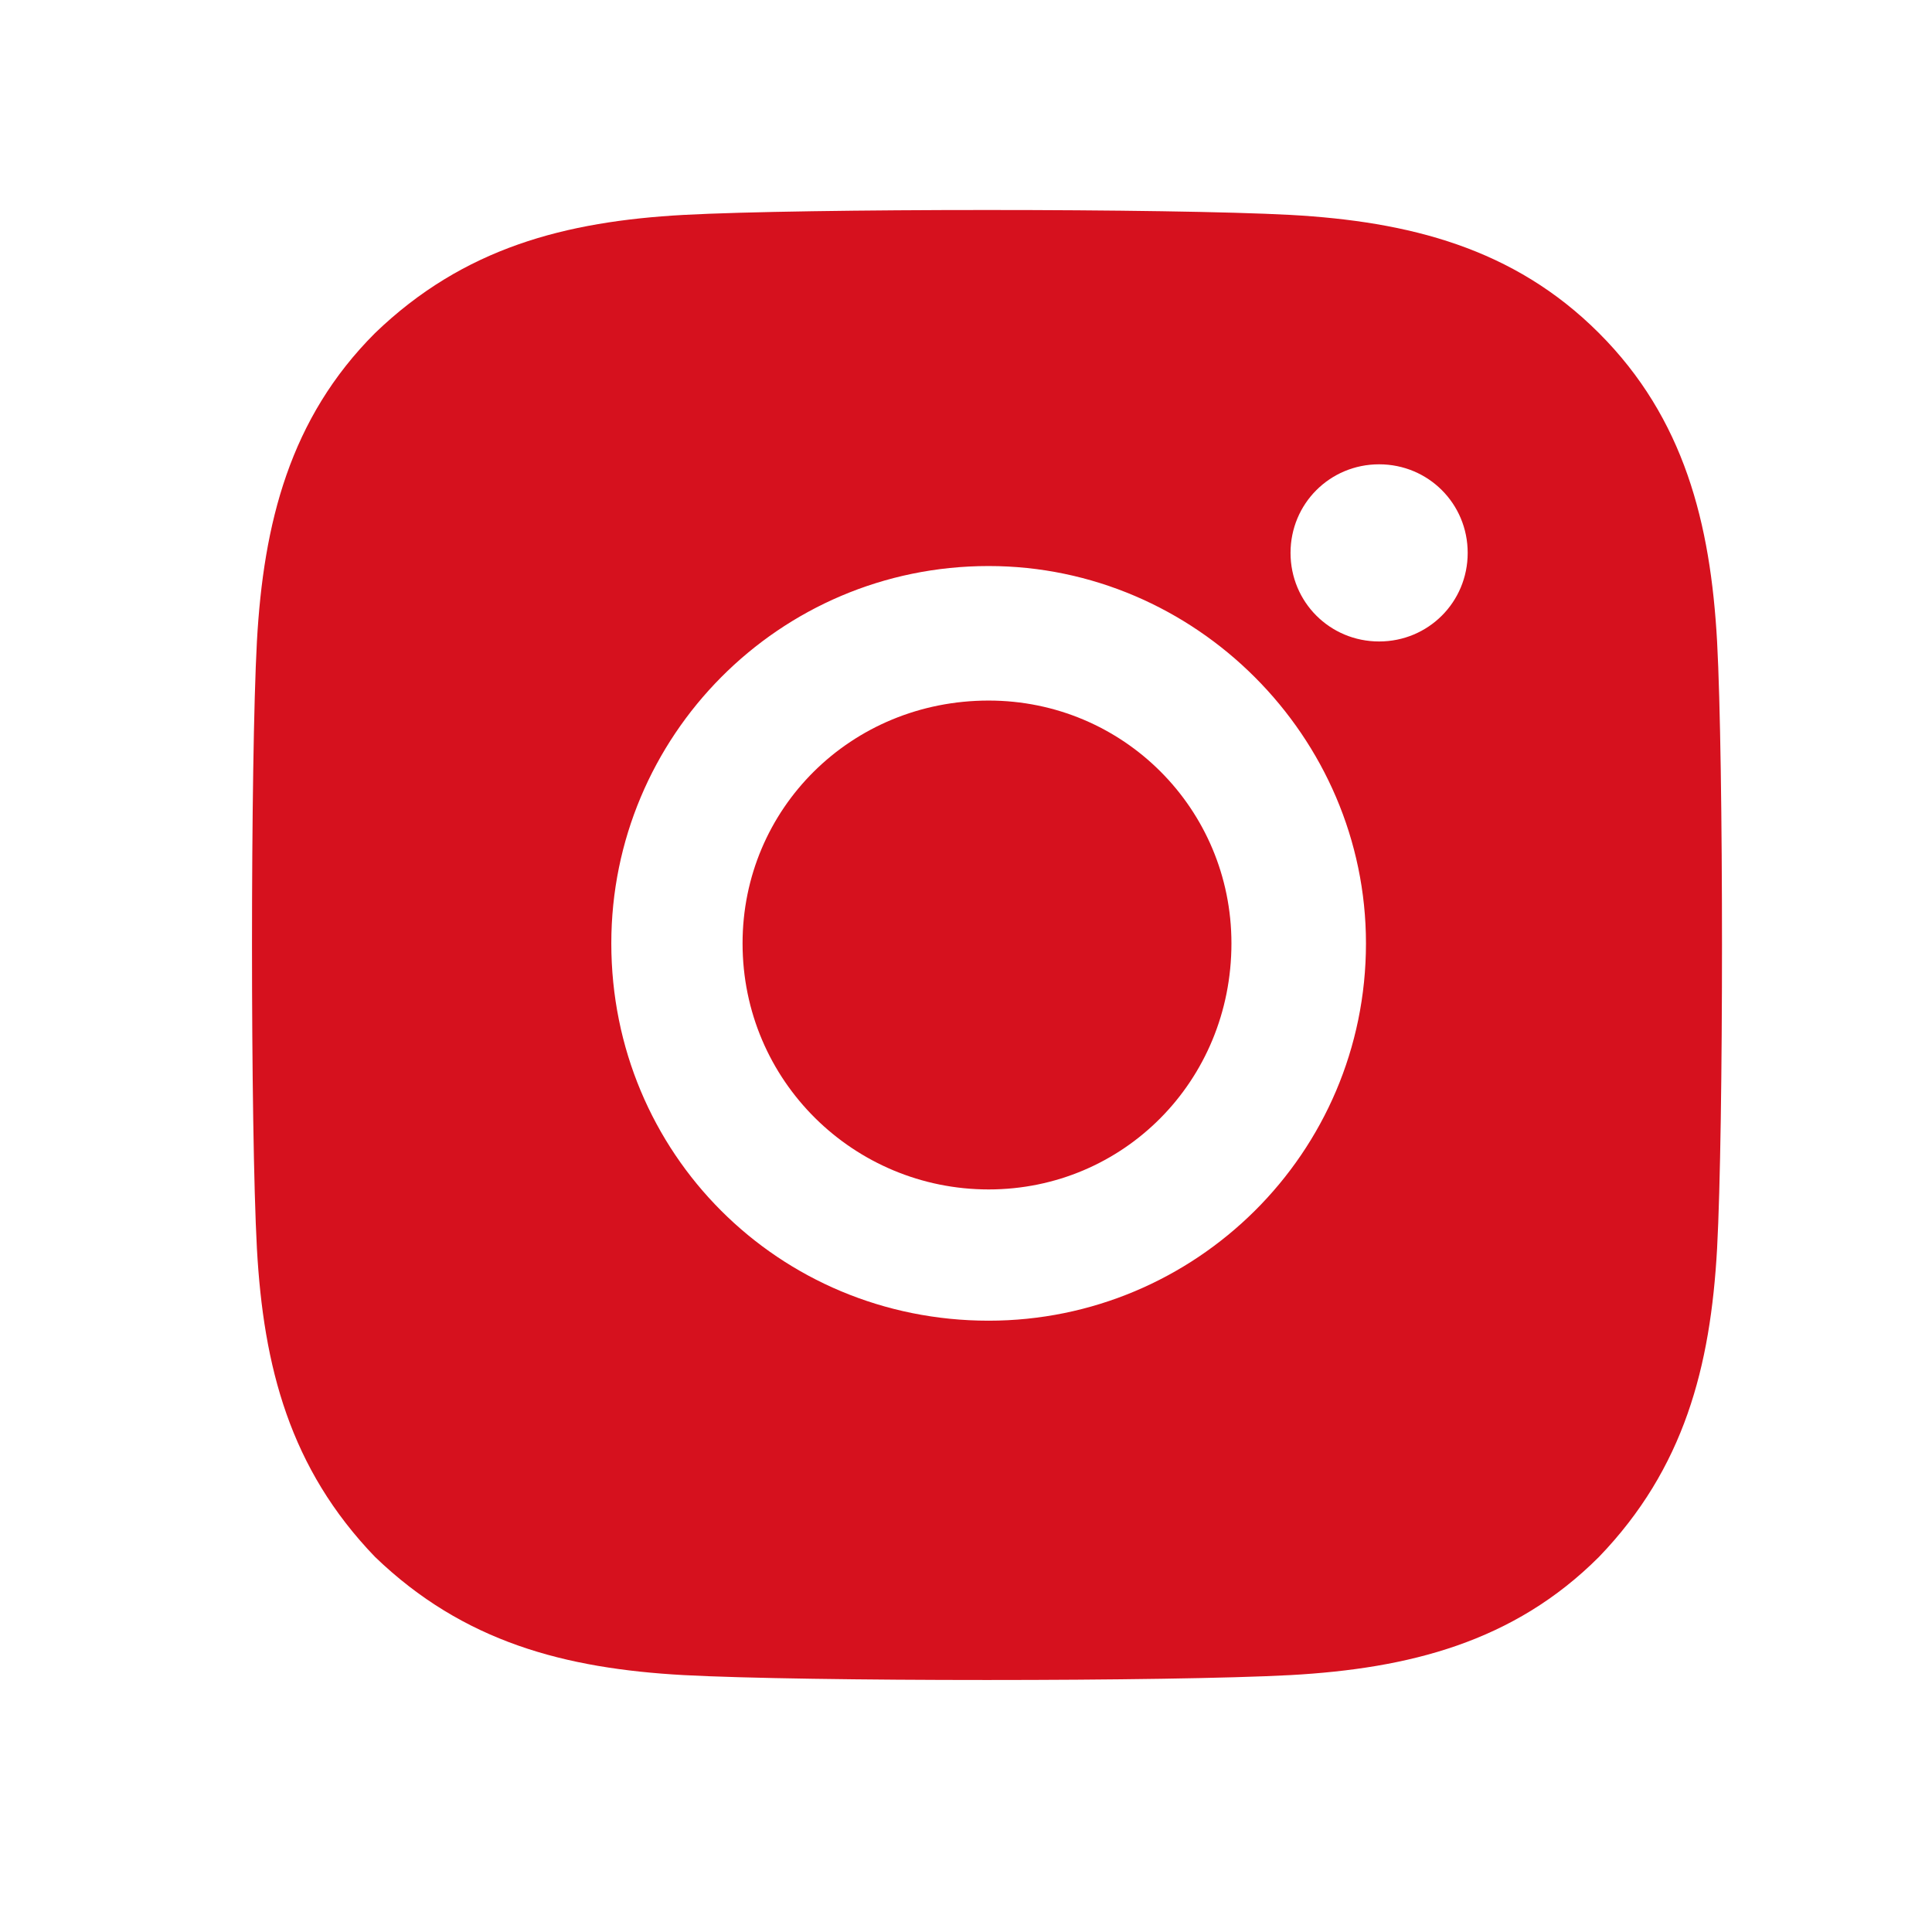 <?xml version="1.0" encoding="UTF-8"?> <svg xmlns="http://www.w3.org/2000/svg" width="46" height="46" viewBox="0 0 46 46" fill="none"> <path fill-rule="evenodd" clip-rule="evenodd" d="M38.07 7.93C40.102 9.961 40.727 12.461 40.883 15.273C41.039 18.164 41.039 26.836 40.883 29.727C40.727 32.539 40.102 34.961 38.07 37.07C36.039 39.102 33.539 39.727 30.727 39.883C27.836 40.039 19.164 40.039 16.273 39.883C13.461 39.727 11.039 39.102 8.93 37.07C6.898 34.961 6.273 32.539 6.117 29.727C5.961 26.836 5.961 18.164 6.117 15.273C6.273 12.461 6.898 9.961 8.93 7.93C11.039 5.898 13.461 5.273 16.273 5.117C19.164 4.961 27.836 4.961 30.727 5.117C33.539 5.273 36.039 5.898 38.07 7.93ZM14.555 22.461C14.555 17.539 18.539 13.477 23.539 13.477C28.461 13.477 32.523 17.539 32.523 22.461C32.523 27.461 28.461 31.445 23.539 31.445C18.539 31.445 14.555 27.461 14.555 22.461ZM17.68 22.461C17.68 25.742 20.336 28.32 23.539 28.32C26.742 28.32 29.32 25.742 29.32 22.461C29.32 19.258 26.742 16.68 23.539 16.68C20.258 16.68 17.68 19.258 17.68 22.461ZM32.836 11.055C34.008 11.055 34.945 11.992 34.945 13.164C34.945 14.336 34.008 15.273 32.836 15.273C31.664 15.273 30.727 14.336 30.727 13.164C30.727 11.992 31.664 11.055 32.836 11.055Z" fill="#D6111E"></path> </svg> 